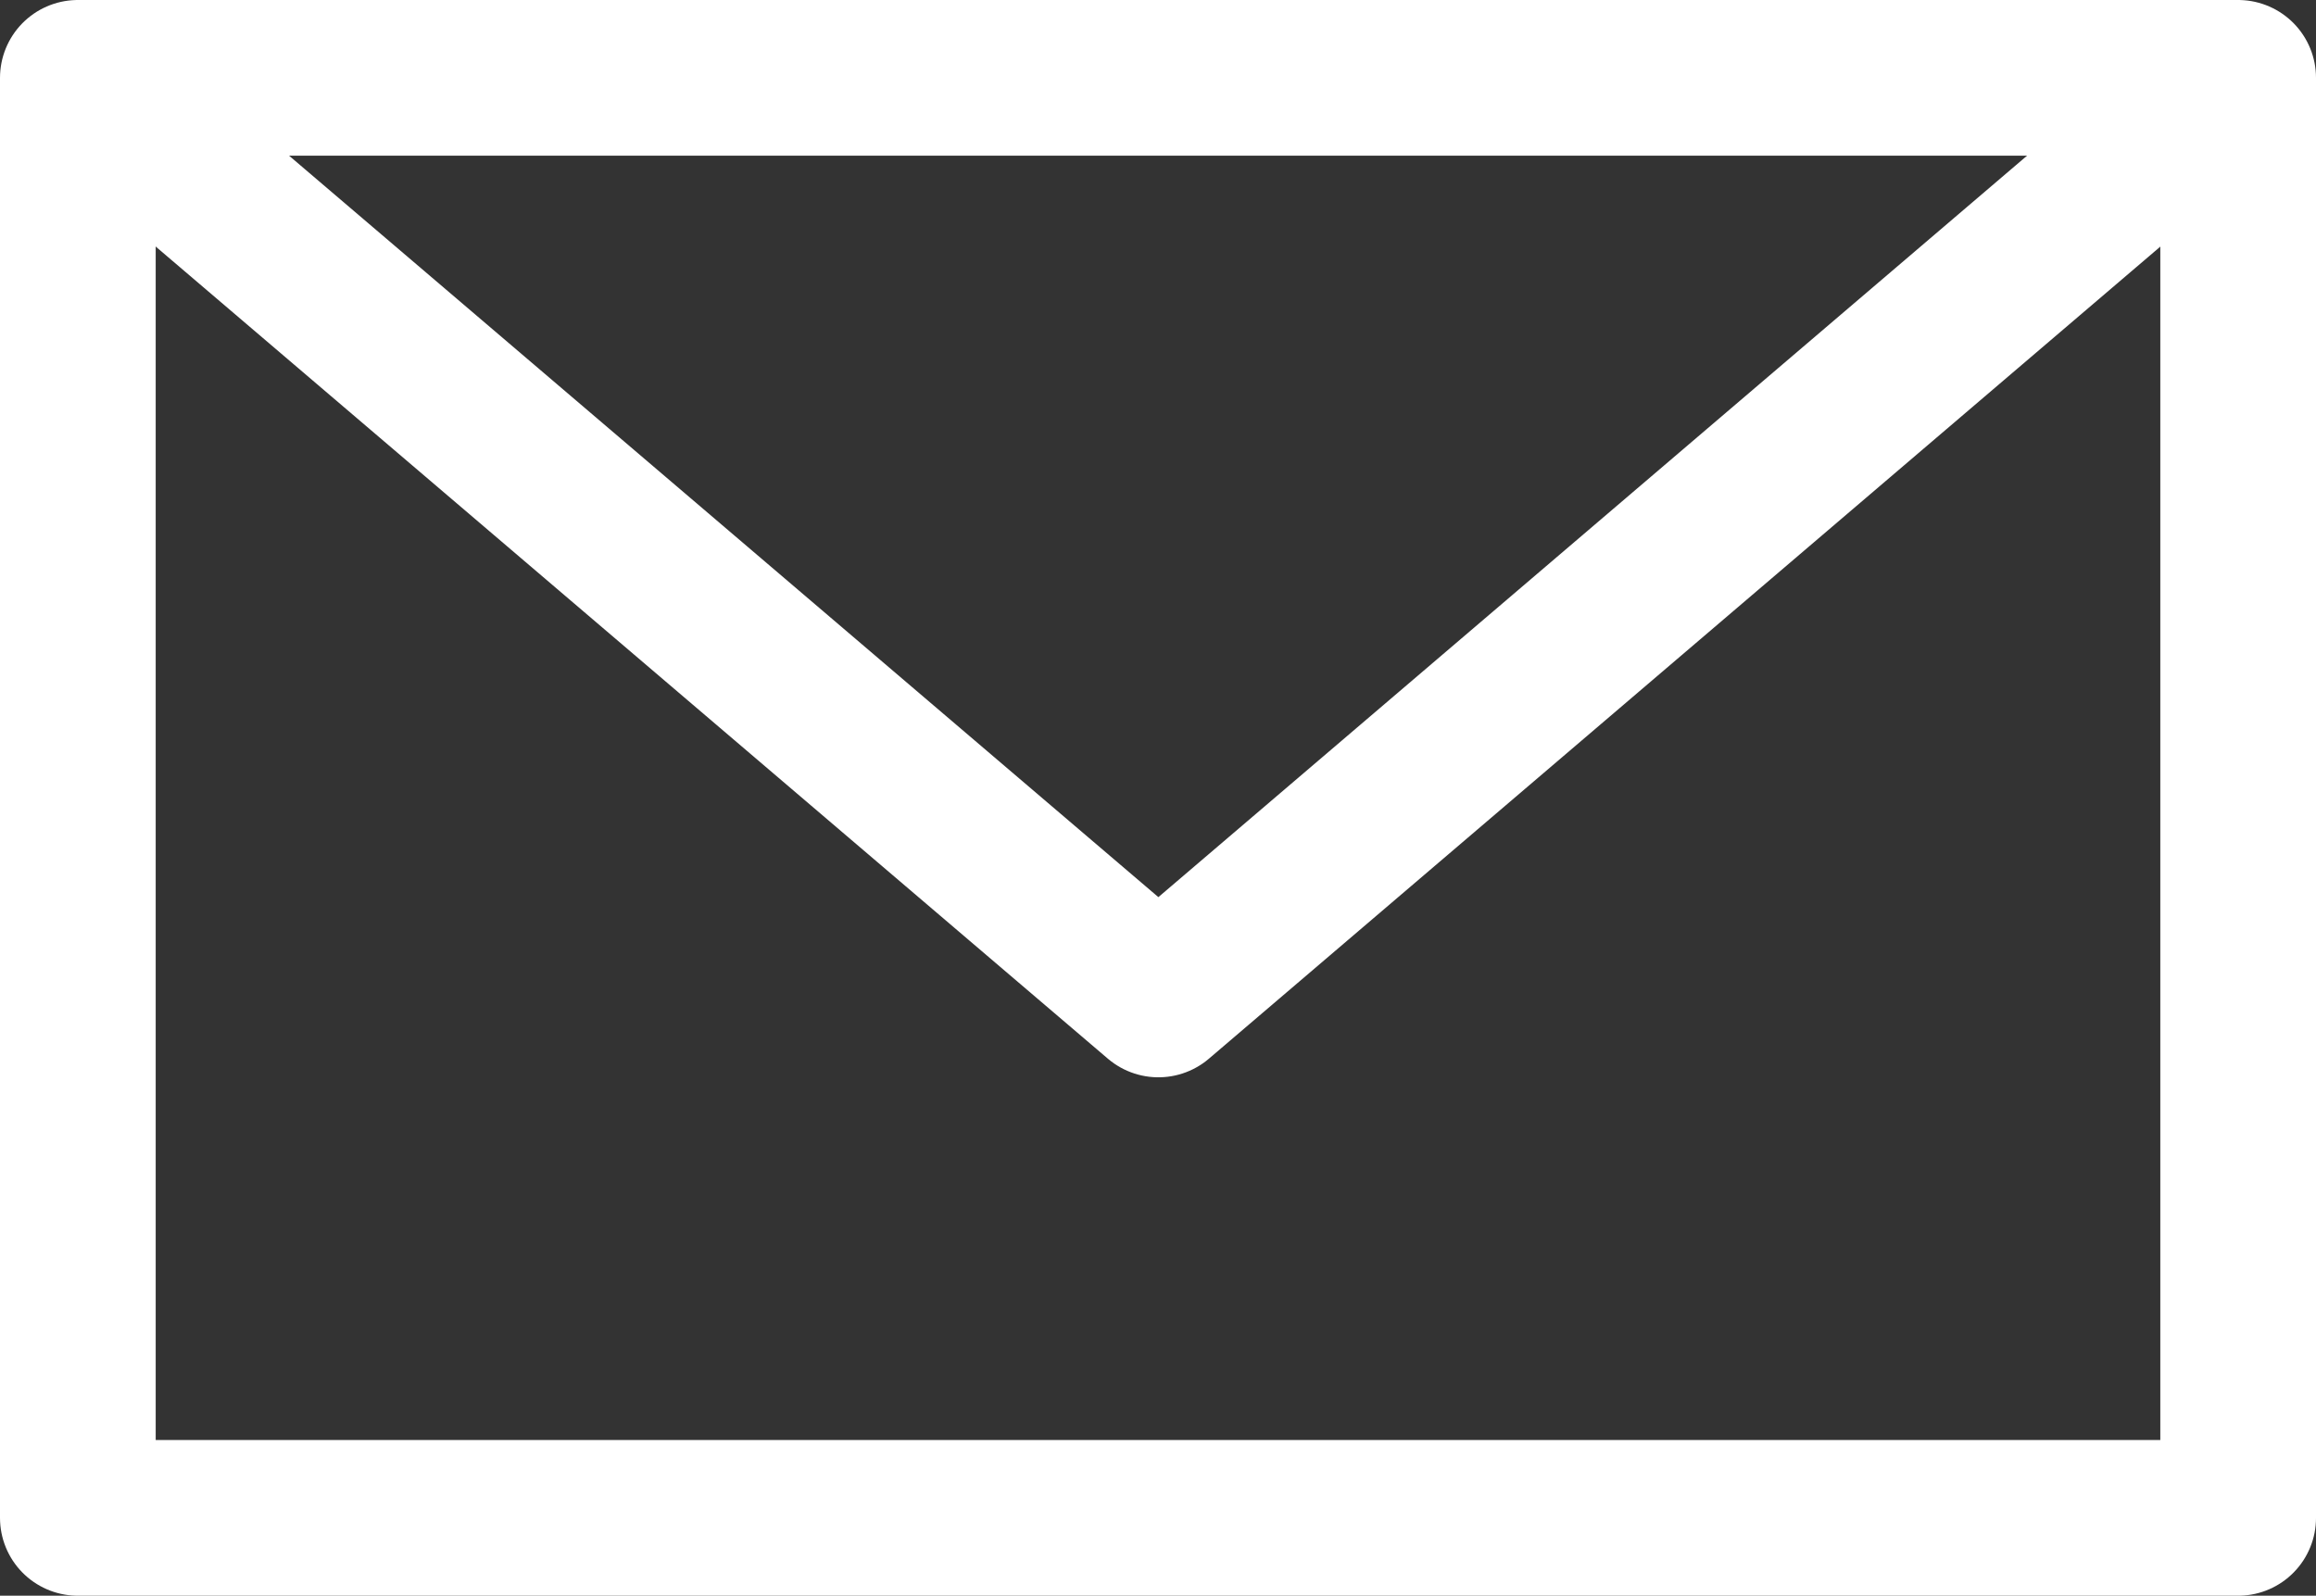 <svg viewBox="0 0 29.75 20.5" xmlns="http://www.w3.org/2000/svg"><rect x="0" y="0" width="29.75" height="20.5" fill="#333333" stroke="none"/><g fill="none" stroke="#fff" stroke-linejoin="round" stroke-width="2"><path d="m1 1h27.75v18.5h-27.75z"/><path d="m1 1 13.88 11.84 13.87-11.84"/></g></svg>